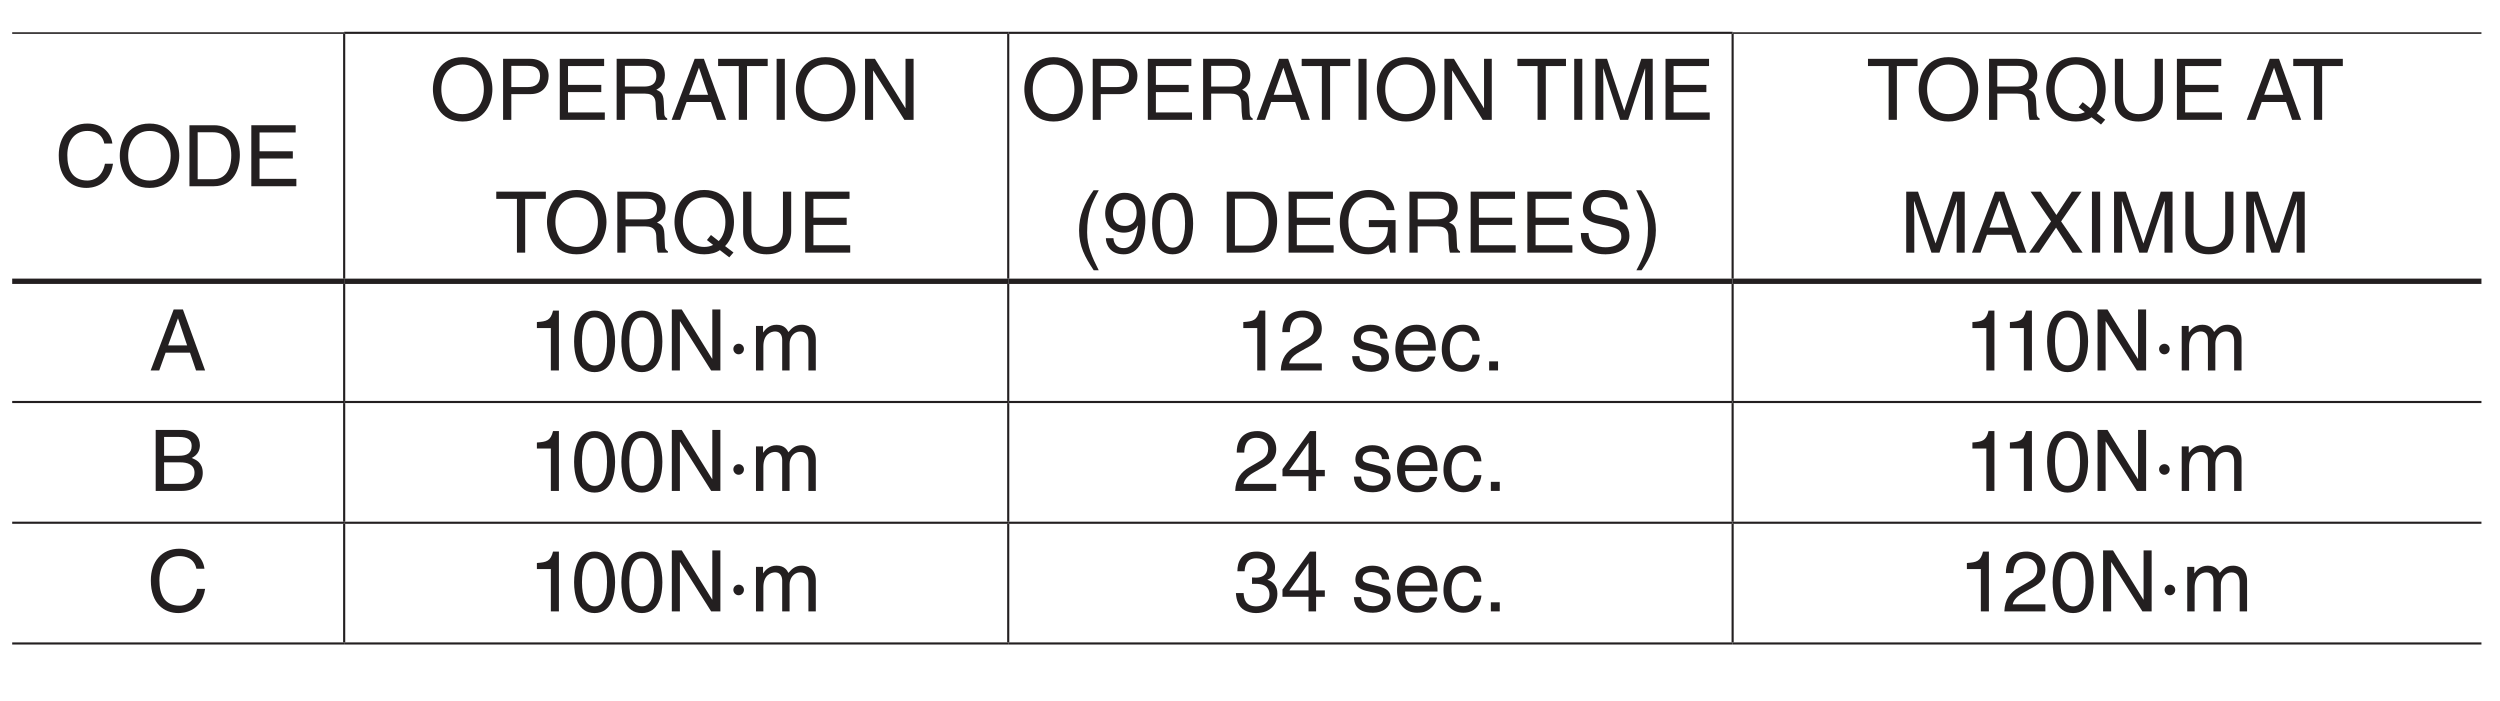 <?xml version="1.0" encoding="UTF-8"?>
<svg xmlns="http://www.w3.org/2000/svg" xmlns:xlink="http://www.w3.org/1999/xlink" width="232.44pt" height="65.2pt" viewBox="0 0 232.44 65.2" version="1.2">
<defs>
<g>
<symbol overflow="visible" id="glyph0-0">
<path style="stroke:none;" d="M 0 0 L 3.953 0 L 3.953 -5.531 L 0 -5.531 Z M 1.969 -3.125 L 0.625 -5.141 L 3.328 -5.141 Z M 2.219 -2.766 L 3.562 -4.781 L 3.562 -0.75 Z M 0.625 -0.391 L 1.969 -2.406 L 3.328 -0.391 Z M 0.391 -4.781 L 1.734 -2.766 L 0.391 -0.75 Z M 0.391 -4.781 "/>
</symbol>
<symbol overflow="visible" id="glyph0-1">
<path style="stroke:none;" d="M 5.328 -3.969 C 5.219 -4.922 4.453 -5.828 3 -5.828 C 1.344 -5.828 0.344 -4.625 0.344 -2.875 C 0.344 -0.688 1.609 0.156 2.906 0.156 C 3.328 0.156 5.062 0.062 5.391 -2.094 L 4.641 -2.094 C 4.375 -0.766 3.516 -0.531 3.016 -0.531 C 1.609 -0.531 1.141 -1.562 1.141 -2.891 C 1.141 -4.391 1.969 -5.141 3 -5.141 C 3.547 -5.141 4.375 -4.969 4.578 -3.969 Z M 5.328 -3.969 "/>
</symbol>
<symbol overflow="visible" id="glyph0-2">
<path style="stroke:none;" d="M 5.047 -2.844 C 5.047 -1.5 4.312 -0.531 3.078 -0.531 C 1.844 -0.531 1.094 -1.5 1.094 -2.844 C 1.094 -4.172 1.844 -5.141 3.078 -5.141 C 4.312 -5.141 5.047 -4.172 5.047 -2.844 Z M 5.844 -2.844 C 5.844 -4.062 5.188 -5.828 3.078 -5.828 C 0.953 -5.828 0.312 -4.062 0.312 -2.844 C 0.312 -1.609 0.953 0.156 3.078 0.156 C 5.188 0.156 5.844 -1.609 5.844 -2.844 Z M 5.844 -2.844 "/>
</symbol>
<symbol overflow="visible" id="glyph0-3">
<path style="stroke:none;" d="M 0.641 0 L 2.906 0 C 4.781 0 5.328 -1.641 5.328 -2.922 C 5.328 -4.547 4.422 -5.672 2.938 -5.672 L 0.641 -5.672 Z M 1.406 -5.016 L 2.844 -5.016 C 3.875 -5.016 4.531 -4.297 4.531 -2.875 C 4.531 -1.438 3.891 -0.656 2.891 -0.656 L 1.406 -0.656 Z M 1.406 -5.016 "/>
</symbol>
<symbol overflow="visible" id="glyph0-4">
<path style="stroke:none;" d="M 4.875 -0.688 L 1.453 -0.688 L 1.453 -2.578 L 4.547 -2.578 L 4.547 -3.25 L 1.453 -3.25 L 1.453 -5 L 4.812 -5 L 4.812 -5.672 L 0.688 -5.672 L 0.688 0 L 4.875 0 Z M 4.875 -0.688 "/>
</symbol>
<symbol overflow="visible" id="glyph0-5">
<path style="stroke:none;" d="M 1.453 -5.016 L 3 -5.016 C 3.641 -5.016 4.125 -4.797 4.125 -4.078 C 4.125 -3.312 3.656 -3.047 2.969 -3.047 L 1.453 -3.047 Z M 1.453 -2.391 L 3.234 -2.391 C 4.469 -2.391 4.922 -3.281 4.922 -4.078 C 4.922 -5 4.281 -5.672 3.234 -5.672 L 0.688 -5.672 L 0.688 0 L 1.453 0 Z M 1.453 -2.391 "/>
</symbol>
<symbol overflow="visible" id="glyph0-6">
<path style="stroke:none;" d="M 1.469 -2.438 L 3.328 -2.438 C 4.234 -2.438 4.328 -1.891 4.328 -1.422 C 4.328 -1.203 4.359 -0.344 4.469 0 L 5.406 0 L 5.406 -0.125 C 5.172 -0.266 5.125 -0.375 5.125 -0.703 L 5.078 -1.719 C 5.047 -2.516 4.719 -2.656 4.391 -2.797 C 4.766 -3 5.188 -3.312 5.188 -4.156 C 5.188 -5.359 4.25 -5.672 3.328 -5.672 L 0.703 -5.672 L 0.703 0 L 1.469 0 Z M 1.469 -5.016 L 3.375 -5.016 C 3.75 -5.016 4.391 -4.953 4.391 -4.078 C 4.391 -3.234 3.797 -3.094 3.234 -3.094 L 1.469 -3.094 Z M 1.469 -5.016 "/>
</symbol>
<symbol overflow="visible" id="glyph0-7">
<path style="stroke:none;" d="M 3.766 -1.656 L 4.328 0 L 5.172 0 L 3.109 -5.672 L 2.25 -5.672 L 0.109 0 L 0.906 0 L 1.5 -1.656 Z M 1.734 -2.328 L 2.641 -4.828 L 2.656 -4.828 L 3.5 -2.328 Z M 1.734 -2.328 "/>
</symbol>
<symbol overflow="visible" id="glyph0-8">
<path style="stroke:none;" d="M 0.109 -5 L 2.031 -5 L 2.031 0 L 2.797 0 L 2.797 -5 L 4.719 -5 L 4.719 -5.672 L 0.109 -5.672 Z M 0.109 -5 "/>
</symbol>
<symbol overflow="visible" id="glyph0-9">
<path style="stroke:none;" d="M 1.484 -5.672 L 0.719 -5.672 L 0.719 0 L 1.484 0 Z M 1.484 -5.672 "/>
</symbol>
<symbol overflow="visible" id="glyph0-10">
<path style="stroke:none;" d="M 4.359 -1.094 L 4.344 -1.094 L 1.516 -5.672 L 0.594 -5.672 L 0.594 0 L 1.344 0 L 1.344 -4.578 L 1.359 -4.578 L 4.25 0 L 5.109 0 L 5.109 -5.672 L 4.359 -5.672 Z M 4.359 -1.094 "/>
</symbol>
<symbol overflow="visible" id="glyph0-11">
<path style="stroke:none;" d=""/>
</symbol>
<symbol overflow="visible" id="glyph0-12">
<path style="stroke:none;" d="M 3.328 -1.172 L 3.906 -0.719 C 3.672 -0.594 3.391 -0.531 3.078 -0.531 C 1.844 -0.531 1.094 -1.5 1.094 -2.844 C 1.094 -4.172 1.844 -5.141 3.078 -5.141 C 4.312 -5.141 5.047 -4.172 5.047 -2.844 C 5.047 -2.109 4.828 -1.484 4.422 -1.078 L 3.703 -1.641 Z M 5.797 -0.016 L 5.016 -0.609 C 5.625 -1.219 5.844 -2.125 5.844 -2.844 C 5.844 -4.062 5.188 -5.828 3.078 -5.828 C 0.953 -5.828 0.312 -4.062 0.312 -2.844 C 0.312 -1.609 0.953 0.156 3.078 0.156 C 3.672 0.156 4.172 0.016 4.531 -0.234 L 5.406 0.438 Z M 5.797 -0.016 "/>
</symbol>
<symbol overflow="visible" id="glyph0-13">
<path style="stroke:none;" d="M 4.328 -5.672 L 4.328 -2.094 C 4.328 -0.859 3.531 -0.531 2.828 -0.531 C 2.141 -0.531 1.391 -0.875 1.391 -2.109 L 1.391 -5.672 L 0.625 -5.672 L 0.625 -1.891 C 0.625 -0.828 1.281 0.156 2.812 0.156 C 4.359 0.156 5.094 -0.828 5.094 -2 L 5.094 -5.672 Z M 4.328 -5.672 "/>
</symbol>
<symbol overflow="visible" id="glyph0-14">
<path style="stroke:none;" d="M 1.875 -5.797 C 1.016 -4.578 0.531 -3.453 0.531 -2.062 C 0.531 -0.578 1.078 0.406 1.891 1.641 L 2.359 1.641 C 1.734 0.391 1.281 -0.562 1.281 -1.875 C 1.281 -3.766 1.688 -4.531 2.359 -5.797 Z M 1.875 -5.797 "/>
</symbol>
<symbol overflow="visible" id="glyph0-15">
<path style="stroke:none;" d="M 2.078 -1.859 C 2.594 -1.859 3.141 -2.094 3.359 -2.516 L 3.375 -2.5 C 3.188 -1.062 2.797 -0.422 2.031 -0.422 C 1.469 -0.422 1.125 -0.781 1.094 -1.344 L 0.391 -1.344 C 0.391 -0.797 0.75 0.156 2.047 0.156 C 3.969 0.156 4.062 -2.391 4.062 -2.984 C 4.062 -3.875 3.891 -5.562 2.125 -5.562 C 0.953 -5.562 0.328 -4.672 0.328 -3.656 C 0.328 -2.547 1.047 -1.859 2.078 -1.859 Z M 2.188 -2.484 C 1.719 -2.484 1.047 -2.609 1.047 -3.688 C 1.047 -4.422 1.484 -4.938 2.125 -4.938 C 2.922 -4.938 3.25 -4.375 3.25 -3.75 C 3.25 -2.656 2.547 -2.484 2.188 -2.484 Z M 2.188 -2.484 "/>
</symbol>
<symbol overflow="visible" id="glyph0-16">
<path style="stroke:none;" d="M 3.359 -2.703 C 3.359 -1.312 3 -0.469 2.203 -0.469 C 1.406 -0.469 1.031 -1.312 1.031 -2.703 C 1.031 -4.094 1.406 -4.938 2.203 -4.938 C 3 -4.938 3.359 -4.094 3.359 -2.703 Z M 4.109 -2.703 C 4.109 -3.859 3.797 -5.562 2.203 -5.562 C 0.594 -5.562 0.297 -3.859 0.297 -2.703 C 0.297 -1.547 0.594 0.156 2.203 0.156 C 3.797 0.156 4.109 -1.547 4.109 -2.703 Z M 4.109 -2.703 "/>
</symbol>
<symbol overflow="visible" id="glyph0-17">
<path style="stroke:none;" d="M 3.078 -2.375 L 4.844 -2.375 C 4.844 -1.766 4.719 -1.266 4.219 -0.875 C 3.797 -0.531 3.344 -0.5 3.062 -0.5 C 1.547 -0.5 1.172 -1.688 1.172 -2.844 C 1.172 -4.328 2.016 -5.141 3.031 -5.141 C 3.656 -5.141 4.484 -4.938 4.734 -3.953 L 5.469 -3.953 C 5.312 -5.219 4.125 -5.828 3.062 -5.828 C 1.219 -5.828 0.375 -4.266 0.375 -2.891 C 0.375 -2.281 0.406 -1.312 1.266 -0.484 C 1.562 -0.203 2.047 0.156 3.016 0.156 C 3.781 0.156 4.5 -0.203 4.891 -0.734 L 5.062 0 L 5.562 0 L 5.562 -3.031 L 3.078 -3.031 Z M 3.078 -2.375 "/>
</symbol>
<symbol overflow="visible" id="glyph0-18">
<path style="stroke:none;" d="M 4.75 -4.016 C 4.719 -4.641 4.516 -5.828 2.531 -5.828 C 1.156 -5.828 0.578 -4.953 0.578 -4.078 C 0.578 -3.078 1.422 -2.828 1.781 -2.734 L 2.953 -2.469 C 3.875 -2.25 4.156 -2.062 4.156 -1.469 C 4.156 -0.641 3.219 -0.5 2.672 -0.5 C 1.938 -0.5 1.109 -0.812 1.109 -1.828 L 0.391 -1.828 C 0.391 -1.297 0.484 -0.828 0.969 -0.391 C 1.219 -0.172 1.625 0.156 2.688 0.156 C 3.656 0.156 4.906 -0.219 4.906 -1.562 C 4.906 -2.469 4.344 -2.906 3.609 -3.078 L 2 -3.453 C 1.656 -3.531 1.328 -3.688 1.328 -4.172 C 1.328 -5.031 2.141 -5.172 2.609 -5.172 C 3.25 -5.172 3.984 -4.891 4.031 -4.016 Z M 4.75 -4.016 "/>
</symbol>
<symbol overflow="visible" id="glyph0-19">
<path style="stroke:none;" d="M 0.766 1.641 C 1.609 0.422 2.094 -0.703 2.094 -2.094 C 2.094 -3.578 1.562 -4.562 0.734 -5.797 L 0.266 -5.797 C 0.906 -4.547 1.359 -3.594 1.359 -2.281 C 1.359 -0.391 0.953 0.375 0.281 1.641 Z M 0.766 1.641 "/>
</symbol>
<symbol overflow="visible" id="glyph0-20">
<path style="stroke:none;" d="M 6.016 0 L 6.016 -5.672 L 4.922 -5.672 L 3.312 -0.875 L 3.297 -0.875 L 1.672 -5.672 L 0.578 -5.672 L 0.578 0 L 1.328 0 L 1.328 -3.359 C 1.328 -3.516 1.297 -4.234 1.297 -4.766 L 1.328 -4.766 L 2.922 0 L 3.672 0 L 5.266 -4.766 L 5.297 -4.766 C 5.297 -4.234 5.266 -3.516 5.266 -3.359 L 5.266 0 Z M 6.016 0 "/>
</symbol>
<symbol overflow="visible" id="glyph0-21">
<path style="stroke:none;" d="M 3.125 -2.906 L 5.031 -5.672 L 4.125 -5.672 L 2.688 -3.5 L 1.234 -5.672 L 0.281 -5.672 L 2.188 -2.906 L 0.156 0 L 1.078 0 L 2.656 -2.328 L 4.172 0 L 5.125 0 Z M 3.125 -2.906 "/>
</symbol>
<symbol overflow="visible" id="glyph0-22">
<path style="stroke:none;" d="M 2.844 -5.562 L 2.297 -5.562 C 2.078 -4.656 1.703 -4.562 0.797 -4.5 L 0.797 -3.938 L 2.094 -3.938 L 2.094 0 L 2.844 0 Z M 2.844 -5.562 "/>
</symbol>
<symbol overflow="visible" id="glyph0-23">
<path style="stroke:none;" d="M 1.109 -2.484 C 0.844 -2.484 0.609 -2.281 0.609 -2 C 0.609 -1.734 0.828 -1.5 1.094 -1.5 C 1.391 -1.5 1.594 -1.734 1.594 -2 C 1.594 -2.281 1.359 -2.484 1.109 -2.484 Z M 1.109 -2.484 "/>
</symbol>
<symbol overflow="visible" id="glyph0-24">
<path style="stroke:none;" d="M 0.516 0 L 1.203 0 L 1.203 -2.25 C 1.203 -3.375 1.906 -3.625 2.297 -3.625 C 2.812 -3.625 2.953 -3.203 2.953 -2.859 L 2.953 0 L 3.641 0 L 3.641 -2.516 C 3.641 -3.078 4.031 -3.625 4.625 -3.625 C 5.203 -3.625 5.391 -3.234 5.391 -2.672 L 5.391 0 L 6.078 0 L 6.078 -2.859 C 6.078 -4.031 5.234 -4.25 4.797 -4.25 C 4.156 -4.25 3.875 -3.969 3.531 -3.578 C 3.422 -3.797 3.172 -4.25 2.438 -4.25 C 1.688 -4.25 1.344 -3.766 1.188 -3.547 L 1.172 -3.547 L 1.172 -4.141 L 0.516 -4.141 Z M 0.516 0 "/>
</symbol>
<symbol overflow="visible" id="glyph0-25">
<path style="stroke:none;" d="M 1.047 -3.562 C 1.062 -3.953 1.109 -4.938 2.172 -4.938 C 2.984 -4.938 3.266 -4.375 3.266 -3.922 C 3.266 -3.203 2.844 -2.969 2.25 -2.625 L 1.516 -2.203 C 0.766 -1.766 0.25 -1.156 0.203 0 L 4.016 0 L 4.016 -0.656 L 0.984 -0.656 C 1.016 -0.875 1.188 -1.297 1.938 -1.719 L 2.516 -2.047 C 3.359 -2.484 4.016 -2.906 4.016 -3.891 C 4.016 -4.938 3.234 -5.562 2.266 -5.562 C 1.672 -5.562 0.344 -5.375 0.344 -3.562 Z M 1.047 -3.562 "/>
</symbol>
<symbol overflow="visible" id="glyph0-26">
<path style="stroke:none;" d="M 3.531 -2.953 C 3.531 -3.156 3.438 -4.25 1.953 -4.25 C 1.141 -4.25 0.391 -3.844 0.391 -2.938 C 0.391 -2.359 0.766 -2.078 1.344 -1.922 L 2.156 -1.734 C 2.75 -1.578 2.969 -1.469 2.969 -1.141 C 2.969 -0.688 2.516 -0.484 2.031 -0.484 C 1.047 -0.484 0.953 -1 0.922 -1.328 L 0.25 -1.328 C 0.281 -0.828 0.391 0.125 2.031 0.125 C 2.969 0.125 3.672 -0.391 3.672 -1.25 C 3.672 -1.812 3.375 -2.125 2.5 -2.344 L 1.812 -2.516 C 1.266 -2.656 1.062 -2.734 1.062 -3.062 C 1.062 -3.578 1.672 -3.656 1.875 -3.656 C 2.766 -3.656 2.859 -3.219 2.859 -2.953 Z M 3.531 -2.953 "/>
</symbol>
<symbol overflow="visible" id="glyph0-27">
<path style="stroke:none;" d="M 3.328 -1.297 C 3.312 -0.984 2.922 -0.484 2.266 -0.484 C 1.469 -0.484 1.062 -0.984 1.062 -1.844 L 4.078 -1.844 C 4.078 -3.312 3.5 -4.25 2.297 -4.25 C 0.938 -4.25 0.312 -3.234 0.312 -1.953 C 0.312 -0.766 1 0.125 2.172 0.125 C 2.828 0.125 3.094 -0.047 3.281 -0.172 C 3.812 -0.516 4 -1.094 4.031 -1.297 Z M 1.062 -2.391 C 1.062 -3.031 1.562 -3.625 2.203 -3.625 C 3.047 -3.625 3.328 -3.031 3.359 -2.391 Z M 1.062 -2.391 "/>
</symbol>
<symbol overflow="visible" id="glyph0-28">
<path style="stroke:none;" d="M 3.766 -2.75 C 3.719 -3.469 3.312 -4.25 2.219 -4.25 C 0.859 -4.25 0.234 -3.234 0.234 -1.953 C 0.234 -0.766 0.922 0.125 2.094 0.125 C 3.297 0.125 3.703 -0.812 3.766 -1.469 L 3.094 -1.469 C 2.984 -0.828 2.578 -0.484 2.109 -0.484 C 1.156 -0.484 0.984 -1.359 0.984 -2.078 C 0.984 -2.812 1.25 -3.625 2.125 -3.625 C 2.703 -3.625 3.016 -3.297 3.094 -2.75 Z M 3.766 -2.75 "/>
</symbol>
<symbol overflow="visible" id="glyph0-29">
<path style="stroke:none;" d="M 1.516 -0.844 L 0.688 -0.844 L 0.688 0 L 1.516 0 Z M 1.516 -0.844 "/>
</symbol>
<symbol overflow="visible" id="glyph0-30">
<path style="stroke:none;" d="M 1.359 -5.016 L 2.75 -5.016 C 3.594 -5.016 3.922 -4.719 3.922 -4.188 C 3.922 -3.5 3.469 -3.266 2.734 -3.266 L 1.359 -3.266 Z M 0.578 0 L 3.031 0 C 4.281 0 4.953 -0.766 4.953 -1.672 C 4.953 -2.656 4.297 -2.906 3.922 -3.062 C 4.547 -3.359 4.688 -3.875 4.688 -4.25 C 4.688 -5.016 4.141 -5.672 3.078 -5.672 L 0.578 -5.672 Z M 1.359 -2.656 L 2.859 -2.656 C 3.484 -2.656 4.188 -2.484 4.188 -1.688 C 4.188 -1.062 3.781 -0.656 2.984 -0.656 L 1.359 -0.656 Z M 1.359 -2.656 "/>
</symbol>
<symbol overflow="visible" id="glyph0-31">
<path style="stroke:none;" d="M 4.141 -1.359 L 4.141 -1.953 L 3.328 -1.953 L 3.328 -5.562 L 2.75 -5.562 L 0.203 -2.031 L 0.203 -1.359 L 2.625 -1.359 L 2.625 0 L 3.328 0 L 3.328 -1.359 Z M 2.609 -4.469 L 2.625 -4.469 L 2.625 -1.953 L 0.844 -1.953 Z M 2.609 -4.469 "/>
</symbol>
<symbol overflow="visible" id="glyph0-32">
<path style="stroke:none;" d="M 1.766 -2.562 C 1.875 -2.562 1.984 -2.562 2.094 -2.562 C 2.562 -2.562 3.391 -2.484 3.391 -1.547 C 3.391 -0.906 2.891 -0.469 2.172 -0.469 C 1.141 -0.469 1.016 -1.172 0.984 -1.703 L 0.266 -1.703 C 0.312 -1.062 0.484 -0.422 1.094 -0.094 C 1.375 0.047 1.719 0.156 2.125 0.156 C 3.547 0.156 4.125 -0.734 4.125 -1.641 C 4.125 -2.375 3.734 -2.766 3.203 -2.938 L 3.203 -2.953 C 3.5 -3.047 3.906 -3.391 3.906 -4.094 C 3.906 -4.938 3.266 -5.562 2.203 -5.562 C 0.734 -5.562 0.406 -4.547 0.406 -3.734 L 1.078 -3.734 C 1.109 -4.125 1.172 -4.938 2.172 -4.938 C 3 -4.938 3.188 -4.391 3.188 -4.062 C 3.188 -3.359 2.672 -3.141 2.141 -3.141 C 2.016 -3.141 1.891 -3.156 1.766 -3.156 Z M 1.766 -2.562 "/>
</symbol>
<symbol overflow="visible" id="glyph1-0">
<path style="stroke:none;" d="M 0 0 L 3.875 0 L 3.875 -5.531 L 0 -5.531 Z M 1.938 -3.125 L 0.625 -5.141 L 3.25 -5.141 Z M 2.172 -2.766 L 3.484 -4.781 L 3.484 -0.75 Z M 0.625 -0.391 L 1.938 -2.406 L 3.25 -0.391 Z M 0.391 -4.781 L 1.703 -2.766 L 0.391 -0.75 Z M 0.391 -4.781 "/>
</symbol>
<symbol overflow="visible" id="glyph1-1">
<path style="stroke:none;" d="M 4.953 -2.844 C 4.953 -1.5 4.219 -0.531 3.016 -0.531 C 1.812 -0.531 1.078 -1.5 1.078 -2.844 C 1.078 -4.172 1.812 -5.141 3.016 -5.141 C 4.219 -5.141 4.953 -4.172 4.953 -2.844 Z M 5.734 -2.844 C 5.734 -4.062 5.094 -5.828 3.016 -5.828 C 0.938 -5.828 0.297 -4.062 0.297 -2.844 C 0.297 -1.609 0.938 0.156 3.016 0.156 C 5.094 0.156 5.734 -1.609 5.734 -2.844 Z M 5.734 -2.844 "/>
</symbol>
<symbol overflow="visible" id="glyph1-2">
<path style="stroke:none;" d="M 1.422 -5.016 L 2.938 -5.016 C 3.562 -5.016 4.047 -4.797 4.047 -4.078 C 4.047 -3.312 3.594 -3.047 2.906 -3.047 L 1.422 -3.047 Z M 1.422 -2.391 L 3.172 -2.391 C 4.375 -2.391 4.828 -3.281 4.828 -4.078 C 4.828 -5 4.203 -5.672 3.172 -5.672 L 0.672 -5.672 L 0.672 0 L 1.422 0 Z M 1.422 -2.391 "/>
</symbol>
<symbol overflow="visible" id="glyph1-3">
<path style="stroke:none;" d="M 4.781 -0.688 L 1.422 -0.688 L 1.422 -2.578 L 4.469 -2.578 L 4.469 -3.25 L 1.422 -3.25 L 1.422 -5 L 4.719 -5 L 4.719 -5.672 L 0.672 -5.672 L 0.672 0 L 4.781 0 Z M 4.781 -0.688 "/>
</symbol>
<symbol overflow="visible" id="glyph1-4">
<path style="stroke:none;" d="M 1.438 -2.438 L 3.25 -2.438 C 4.156 -2.438 4.25 -1.891 4.25 -1.422 C 4.25 -1.203 4.266 -0.344 4.375 0 L 5.297 0 L 5.297 -0.125 C 5.062 -0.266 5.031 -0.375 5.016 -0.703 L 4.969 -1.719 C 4.938 -2.516 4.625 -2.656 4.312 -2.797 C 4.672 -3 5.078 -3.312 5.078 -4.156 C 5.078 -5.359 4.172 -5.672 3.25 -5.672 L 0.688 -5.672 L 0.688 0 L 1.438 0 Z M 1.438 -5.016 L 3.312 -5.016 C 3.688 -5.016 4.312 -4.953 4.312 -4.078 C 4.312 -3.234 3.734 -3.094 3.172 -3.094 L 1.438 -3.094 Z M 1.438 -5.016 "/>
</symbol>
<symbol overflow="visible" id="glyph1-5">
<path style="stroke:none;" d="M 3.703 -1.656 L 4.25 0 L 5.062 0 L 3.047 -5.672 L 2.203 -5.672 L 0.109 0 L 0.891 0 L 1.469 -1.656 Z M 1.703 -2.328 L 2.594 -4.828 L 2.609 -4.828 L 3.422 -2.328 Z M 1.703 -2.328 "/>
</symbol>
<symbol overflow="visible" id="glyph1-6">
<path style="stroke:none;" d="M 0.109 -5 L 1.984 -5 L 1.984 0 L 2.75 0 L 2.75 -5 L 4.625 -5 L 4.625 -5.672 L 0.109 -5.672 Z M 0.109 -5 "/>
</symbol>
<symbol overflow="visible" id="glyph1-7">
<path style="stroke:none;" d="M 1.453 -5.672 L 0.703 -5.672 L 0.703 0 L 1.453 0 Z M 1.453 -5.672 "/>
</symbol>
<symbol overflow="visible" id="glyph1-8">
<path style="stroke:none;" d="M 4.281 -1.094 L 4.266 -1.094 L 1.484 -5.672 L 0.594 -5.672 L 0.594 0 L 1.312 0 L 1.312 -4.578 L 1.328 -4.578 L 4.156 0 L 5 0 L 5 -5.672 L 4.281 -5.672 Z M 4.281 -1.094 "/>
</symbol>
<symbol overflow="visible" id="glyph1-9">
<path style="stroke:none;" d=""/>
</symbol>
<symbol overflow="visible" id="glyph1-10">
<path style="stroke:none;" d="M 5.891 0 L 5.891 -5.672 L 4.828 -5.672 L 3.25 -0.875 L 3.234 -0.875 L 1.641 -5.672 L 0.562 -5.672 L 0.562 0 L 1.297 0 L 1.297 -3.359 C 1.297 -3.516 1.281 -4.234 1.281 -4.766 L 1.297 -4.766 L 2.859 0 L 3.609 0 L 5.172 -4.766 L 5.188 -4.766 C 5.188 -4.234 5.172 -3.516 5.172 -3.359 L 5.172 0 Z M 5.891 0 "/>
</symbol>
</g>
<clipPath id="clip1">
  <path d="M 1.133 3 L 33 3 L 33 4 L 1.133 4 Z M 1.133 3 "/>
</clipPath>
<clipPath id="clip2">
  <path d="M 160 3 L 230.715 3 L 230.715 4 L 160 4 Z M 160 3 "/>
</clipPath>
<clipPath id="clip3">
  <path d="M 1.133 37 L 33 37 L 33 38 L 1.133 38 Z M 1.133 37 "/>
</clipPath>
<clipPath id="clip4">
  <path d="M 1.133 48 L 33 48 L 33 49 L 1.133 49 Z M 1.133 48 "/>
</clipPath>
<clipPath id="clip5">
  <path d="M 1.133 59 L 33 59 L 33 60 L 1.133 60 Z M 1.133 59 "/>
</clipPath>
<clipPath id="clip6">
  <path d="M 160 37 L 230.715 37 L 230.715 38 L 160 38 Z M 160 37 "/>
</clipPath>
<clipPath id="clip7">
  <path d="M 160 48 L 230.715 48 L 230.715 49 L 160 49 Z M 160 48 "/>
</clipPath>
<clipPath id="clip8">
  <path d="M 160 59 L 230.715 59 L 230.715 60 L 160 60 Z M 160 59 "/>
</clipPath>
<clipPath id="clip9">
  <path d="M 1.133 25 L 33 25 L 33 27 L 1.133 27 Z M 1.133 25 "/>
</clipPath>
<clipPath id="clip10">
  <path d="M 160 25 L 230.715 25 L 230.715 27 L 160 27 Z M 160 25 "/>
</clipPath>
</defs>
<g id="surface1">
<g clip-path="url(#clip1)" clip-rule="nonzero">
<path style="fill:none;stroke-width:2;stroke-linecap:butt;stroke-linejoin:miter;stroke:rgb(13.73%,12.16%,12.549%);stroke-opacity:1;stroke-miterlimit:10;" d="M 0.007 619.773 L 311.794 619.773 " transform="matrix(0.099,0,0,-0.099,1.132,64.41)"/>
</g>
<path style="fill:none;stroke-width:2;stroke-linecap:butt;stroke-linejoin:miter;stroke:rgb(13.73%,12.16%,12.549%);stroke-opacity:1;stroke-miterlimit:10;" d="M 311.794 619.773 L 935.447 619.773 " transform="matrix(0.099,0,0,-0.099,1.132,64.41)"/>
<path style="fill:none;stroke-width:2;stroke-linecap:butt;stroke-linejoin:miter;stroke:rgb(13.73%,12.16%,12.549%);stroke-opacity:1;stroke-miterlimit:10;" d="M 311.794 388.928 L 311.794 618.785 " transform="matrix(0.099,0,0,-0.099,1.132,64.41)"/>
<path style="fill:none;stroke-width:2;stroke-linecap:butt;stroke-linejoin:miter;stroke:rgb(13.73%,12.16%,12.549%);stroke-opacity:1;stroke-miterlimit:10;" d="M 935.447 619.773 L 1615.764 619.773 " transform="matrix(0.099,0,0,-0.099,1.132,64.41)"/>
<path style="fill:none;stroke-width:2;stroke-linecap:butt;stroke-linejoin:miter;stroke:rgb(13.73%,12.16%,12.549%);stroke-opacity:1;stroke-miterlimit:10;" d="M 935.447 388.928 L 935.447 618.785 " transform="matrix(0.099,0,0,-0.099,1.132,64.41)"/>
<g clip-path="url(#clip2)" clip-rule="nonzero">
<path style="fill:none;stroke-width:2;stroke-linecap:butt;stroke-linejoin:miter;stroke:rgb(13.73%,12.16%,12.549%);stroke-opacity:1;stroke-miterlimit:10;" d="M 1615.764 619.773 L 2324.392 619.773 " transform="matrix(0.099,0,0,-0.099,1.132,64.41)"/>
</g>
<path style="fill:none;stroke-width:2;stroke-linecap:butt;stroke-linejoin:miter;stroke:rgb(13.73%,12.16%,12.549%);stroke-opacity:1;stroke-miterlimit:10;" d="M 1615.764 388.928 L 1615.764 618.785 " transform="matrix(0.099,0,0,-0.099,1.132,64.41)"/>
<path style="fill:none;stroke-width:2;stroke-linecap:butt;stroke-linejoin:miter;stroke:rgb(13.73%,12.16%,12.549%);stroke-opacity:1;stroke-miterlimit:10;" d="M 311.794 274.06 L 311.794 383.946 " transform="matrix(0.099,0,0,-0.099,1.132,64.41)"/>
<path style="fill:none;stroke-width:2;stroke-linecap:butt;stroke-linejoin:miter;stroke:rgb(13.73%,12.16%,12.549%);stroke-opacity:1;stroke-miterlimit:10;" d="M 935.447 274.06 L 935.447 383.946 " transform="matrix(0.099,0,0,-0.099,1.132,64.41)"/>
<path style="fill:none;stroke-width:2;stroke-linecap:butt;stroke-linejoin:miter;stroke:rgb(13.73%,12.16%,12.549%);stroke-opacity:1;stroke-miterlimit:10;" d="M 1615.764 274.06 L 1615.764 383.946 " transform="matrix(0.099,0,0,-0.099,1.132,64.41)"/>
<g clip-path="url(#clip3)" clip-rule="nonzero">
<path style="fill:none;stroke-width:2;stroke-linecap:butt;stroke-linejoin:miter;stroke:rgb(13.73%,12.16%,12.549%);stroke-opacity:1;stroke-miterlimit:10;" d="M 0.007 273.071 L 311.794 273.071 " transform="matrix(0.099,0,0,-0.099,1.132,64.41)"/>
</g>
<g clip-path="url(#clip4)" clip-rule="nonzero">
<path style="fill:none;stroke-width:2;stroke-linecap:butt;stroke-linejoin:miter;stroke:rgb(13.73%,12.16%,12.549%);stroke-opacity:1;stroke-miterlimit:10;" d="M 0.007 159.665 L 311.794 159.665 " transform="matrix(0.099,0,0,-0.099,1.132,64.41)"/>
</g>
<g clip-path="url(#clip5)" clip-rule="nonzero">
<path style="fill:none;stroke-width:2;stroke-linecap:butt;stroke-linejoin:miter;stroke:rgb(13.73%,12.16%,12.549%);stroke-opacity:1;stroke-miterlimit:10;" d="M 0.007 46.299 L 311.794 46.299 " transform="matrix(0.099,0,0,-0.099,1.132,64.41)"/>
</g>
<path style="fill:none;stroke-width:2;stroke-linecap:butt;stroke-linejoin:miter;stroke:rgb(13.73%,12.16%,12.549%);stroke-opacity:1;stroke-miterlimit:10;" d="M 311.794 273.071 L 935.447 273.071 " transform="matrix(0.099,0,0,-0.099,1.132,64.41)"/>
<path style="fill:none;stroke-width:2;stroke-linecap:butt;stroke-linejoin:miter;stroke:rgb(13.73%,12.16%,12.549%);stroke-opacity:1;stroke-miterlimit:10;" d="M 311.794 160.654 L 311.794 272.043 " transform="matrix(0.099,0,0,-0.099,1.132,64.41)"/>
<path style="fill:none;stroke-width:2;stroke-linecap:butt;stroke-linejoin:miter;stroke:rgb(13.73%,12.16%,12.549%);stroke-opacity:1;stroke-miterlimit:10;" d="M 935.447 273.071 L 1615.764 273.071 " transform="matrix(0.099,0,0,-0.099,1.132,64.41)"/>
<path style="fill:none;stroke-width:2;stroke-linecap:butt;stroke-linejoin:miter;stroke:rgb(13.73%,12.16%,12.549%);stroke-opacity:1;stroke-miterlimit:10;" d="M 935.447 160.654 L 935.447 272.043 " transform="matrix(0.099,0,0,-0.099,1.132,64.41)"/>
<g clip-path="url(#clip6)" clip-rule="nonzero">
<path style="fill:none;stroke-width:2;stroke-linecap:butt;stroke-linejoin:miter;stroke:rgb(13.73%,12.16%,12.549%);stroke-opacity:1;stroke-miterlimit:10;" d="M 1615.764 273.071 L 2324.392 273.071 " transform="matrix(0.099,0,0,-0.099,1.132,64.41)"/>
</g>
<path style="fill:none;stroke-width:2;stroke-linecap:butt;stroke-linejoin:miter;stroke:rgb(13.73%,12.16%,12.549%);stroke-opacity:1;stroke-miterlimit:10;" d="M 1615.764 160.654 L 1615.764 272.043 " transform="matrix(0.099,0,0,-0.099,1.132,64.41)"/>
<path style="fill:none;stroke-width:2;stroke-linecap:butt;stroke-linejoin:miter;stroke:rgb(13.73%,12.16%,12.549%);stroke-opacity:1;stroke-miterlimit:10;" d="M 311.794 159.665 L 935.447 159.665 " transform="matrix(0.099,0,0,-0.099,1.132,64.41)"/>
<path style="fill:none;stroke-width:2;stroke-linecap:butt;stroke-linejoin:miter;stroke:rgb(13.73%,12.16%,12.549%);stroke-opacity:1;stroke-miterlimit:10;" d="M 311.794 47.287 L 311.794 158.677 " transform="matrix(0.099,0,0,-0.099,1.132,64.41)"/>
<path style="fill:none;stroke-width:2;stroke-linecap:butt;stroke-linejoin:miter;stroke:rgb(13.73%,12.16%,12.549%);stroke-opacity:1;stroke-miterlimit:10;" d="M 935.447 159.665 L 1615.764 159.665 " transform="matrix(0.099,0,0,-0.099,1.132,64.41)"/>
<path style="fill:none;stroke-width:2;stroke-linecap:butt;stroke-linejoin:miter;stroke:rgb(13.73%,12.16%,12.549%);stroke-opacity:1;stroke-miterlimit:10;" d="M 935.447 47.287 L 935.447 158.677 " transform="matrix(0.099,0,0,-0.099,1.132,64.41)"/>
<g clip-path="url(#clip7)" clip-rule="nonzero">
<path style="fill:none;stroke-width:2;stroke-linecap:butt;stroke-linejoin:miter;stroke:rgb(13.73%,12.16%,12.549%);stroke-opacity:1;stroke-miterlimit:10;" d="M 1615.764 159.665 L 2324.392 159.665 " transform="matrix(0.099,0,0,-0.099,1.132,64.41)"/>
</g>
<path style="fill:none;stroke-width:2;stroke-linecap:butt;stroke-linejoin:miter;stroke:rgb(13.73%,12.16%,12.549%);stroke-opacity:1;stroke-miterlimit:10;" d="M 1615.764 47.287 L 1615.764 158.677 " transform="matrix(0.099,0,0,-0.099,1.132,64.41)"/>
<path style="fill:none;stroke-width:2;stroke-linecap:butt;stroke-linejoin:miter;stroke:rgb(13.73%,12.16%,12.549%);stroke-opacity:1;stroke-miterlimit:10;" d="M 311.794 46.299 L 935.447 46.299 " transform="matrix(0.099,0,0,-0.099,1.132,64.41)"/>
<path style="fill:none;stroke-width:2;stroke-linecap:butt;stroke-linejoin:miter;stroke:rgb(13.73%,12.16%,12.549%);stroke-opacity:1;stroke-miterlimit:10;" d="M 935.447 46.299 L 1615.764 46.299 " transform="matrix(0.099,0,0,-0.099,1.132,64.41)"/>
<g clip-path="url(#clip8)" clip-rule="nonzero">
<path style="fill:none;stroke-width:2;stroke-linecap:butt;stroke-linejoin:miter;stroke:rgb(13.73%,12.16%,12.549%);stroke-opacity:1;stroke-miterlimit:10;" d="M 1615.764 46.299 L 2324.392 46.299 " transform="matrix(0.099,0,0,-0.099,1.132,64.41)"/>
</g>
<g clip-path="url(#clip9)" clip-rule="nonzero">
<path style="fill:none;stroke-width:5;stroke-linecap:butt;stroke-linejoin:miter;stroke:rgb(13.73%,12.16%,12.549%);stroke-opacity:1;stroke-miterlimit:10;" d="M 0.007 386.437 L 311.794 386.437 " transform="matrix(0.099,0,0,-0.099,1.132,64.41)"/>
</g>
<path style="fill:none;stroke-width:5;stroke-linecap:butt;stroke-linejoin:miter;stroke:rgb(13.73%,12.16%,12.549%);stroke-opacity:1;stroke-miterlimit:10;" d="M 311.794 386.437 L 935.447 386.437 " transform="matrix(0.099,0,0,-0.099,1.132,64.41)"/>
<path style="fill:none;stroke-width:5;stroke-linecap:butt;stroke-linejoin:miter;stroke:rgb(13.73%,12.16%,12.549%);stroke-opacity:1;stroke-miterlimit:10;" d="M 935.447 386.437 L 1615.764 386.437 " transform="matrix(0.099,0,0,-0.099,1.132,64.41)"/>
<g clip-path="url(#clip10)" clip-rule="nonzero">
<path style="fill:none;stroke-width:5;stroke-linecap:butt;stroke-linejoin:miter;stroke:rgb(13.73%,12.16%,12.549%);stroke-opacity:1;stroke-miterlimit:10;" d="M 1615.764 386.437 L 2324.392 386.437 " transform="matrix(0.099,0,0,-0.099,1.132,64.41)"/>
</g>
<g style="fill:rgb(13.73%,12.16%,12.549%);fill-opacity:1;">
  <use xlink:href="#glyph0-1" x="5.118" y="17.316"/>
  <use xlink:href="#glyph0-2" x="10.824" y="17.316"/>
  <use xlink:href="#glyph0-3" x="16.973" y="17.316"/>
  <use xlink:href="#glyph0-4" x="22.679" y="17.316"/>
</g>
<g style="fill:rgb(13.73%,12.16%,12.549%);fill-opacity:1;">
  <use xlink:href="#glyph0-2" x="39.938" y="11.142"/>
  <use xlink:href="#glyph0-5" x="46.087" y="11.142"/>
  <use xlink:href="#glyph0-4" x="51.358" y="11.142"/>
  <use xlink:href="#glyph0-6" x="56.63" y="11.142"/>
  <use xlink:href="#glyph0-7" x="62.336" y="11.142"/>
</g>
<g style="fill:rgb(13.73%,12.16%,12.549%);fill-opacity:1;">
  <use xlink:href="#glyph0-8" x="66.658" y="11.142"/>
  <use xlink:href="#glyph0-9" x="71.487" y="11.142"/>
  <use xlink:href="#glyph0-2" x="73.684" y="11.142"/>
  <use xlink:href="#glyph0-10" x="79.833" y="11.142"/>
  <use xlink:href="#glyph0-11" x="85.539" y="11.142"/>
</g>
<g style="fill:rgb(13.73%,12.16%,12.549%);fill-opacity:1;">
  <use xlink:href="#glyph0-8" x="46.032" y="23.49"/>
</g>
<g style="fill:rgb(13.73%,12.16%,12.549%);fill-opacity:1;">
  <use xlink:href="#glyph0-2" x="50.544" y="23.49"/>
  <use xlink:href="#glyph0-6" x="56.693" y="23.49"/>
  <use xlink:href="#glyph0-12" x="62.399" y="23.49"/>
</g>
<g style="fill:rgb(13.73%,12.16%,12.549%);fill-opacity:1;">
  <use xlink:href="#glyph0-13" x="68.468" y="23.49"/>
  <use xlink:href="#glyph0-4" x="74.174" y="23.49"/>
</g>
<g style="fill:rgb(13.73%,12.16%,12.549%);fill-opacity:1;">
  <use xlink:href="#glyph1-1" x="94.942" y="11.142"/>
</g>
<g style="fill:rgb(13.73%,12.16%,12.549%);fill-opacity:1;">
  <use xlink:href="#glyph1-2" x="100.925" y="11.142"/>
</g>
<g style="fill:rgb(13.73%,12.16%,12.549%);fill-opacity:1;">
  <use xlink:href="#glyph1-3" x="106.048" y="11.142"/>
</g>
<g style="fill:rgb(13.73%,12.16%,12.549%);fill-opacity:1;">
  <use xlink:href="#glyph1-4" x="111.172" y="11.142"/>
</g>
<g style="fill:rgb(13.73%,12.16%,12.549%);fill-opacity:1;">
  <use xlink:href="#glyph1-5" x="116.721" y="11.142"/>
</g>
<g style="fill:rgb(13.73%,12.16%,12.549%);fill-opacity:1;">
  <use xlink:href="#glyph1-6" x="120.916" y="11.142"/>
</g>
<g style="fill:rgb(13.73%,12.16%,12.549%);fill-opacity:1;">
  <use xlink:href="#glyph1-7" x="125.605" y="11.142"/>
</g>
<g style="fill:rgb(13.73%,12.16%,12.549%);fill-opacity:1;">
  <use xlink:href="#glyph1-1" x="127.716" y="11.142"/>
</g>
<g style="fill:rgb(13.73%,12.16%,12.549%);fill-opacity:1;">
  <use xlink:href="#glyph1-8" x="133.699" y="11.142"/>
</g>
<g style="fill:rgb(13.73%,12.16%,12.549%);fill-opacity:1;">
  <use xlink:href="#glyph1-9" x="139.249" y="11.142"/>
</g>
<g style="fill:rgb(13.73%,12.16%,12.549%);fill-opacity:1;">
  <use xlink:href="#glyph1-6" x="140.973" y="11.142"/>
</g>
<g style="fill:rgb(13.73%,12.16%,12.549%);fill-opacity:1;">
  <use xlink:href="#glyph1-7" x="145.662" y="11.142"/>
</g>
<g style="fill:rgb(13.73%,12.16%,12.549%);fill-opacity:1;">
  <use xlink:href="#glyph1-10" x="147.773" y="11.142"/>
</g>
<g style="fill:rgb(13.73%,12.16%,12.549%);fill-opacity:1;">
  <use xlink:href="#glyph1-3" x="154.182" y="11.142"/>
</g>
<g style="fill:rgb(13.73%,12.16%,12.549%);fill-opacity:1;">
  <use xlink:href="#glyph0-11" x="159.348" y="11.142"/>
</g>
<g style="fill:rgb(13.73%,12.16%,12.549%);fill-opacity:1;">
  <use xlink:href="#glyph0-14" x="99.797" y="23.49"/>
  <use xlink:href="#glyph0-15" x="102.429" y="23.49"/>
  <use xlink:href="#glyph0-16" x="106.823" y="23.49"/>
  <use xlink:href="#glyph0-11" x="111.217" y="23.49"/>
  <use xlink:href="#glyph0-3" x="113.414" y="23.49"/>
  <use xlink:href="#glyph0-4" x="119.12" y="23.49"/>
</g>
<g style="fill:rgb(13.73%,12.16%,12.549%);fill-opacity:1;">
  <use xlink:href="#glyph0-17" x="124.193" y="23.49"/>
  <use xlink:href="#glyph0-6" x="130.342" y="23.49"/>
  <use xlink:href="#glyph0-4" x="136.048" y="23.49"/>
  <use xlink:href="#glyph0-4" x="141.319" y="23.49"/>
  <use xlink:href="#glyph0-18" x="146.59" y="23.49"/>
  <use xlink:href="#glyph0-19" x="151.862" y="23.49"/>
</g>
<g style="fill:rgb(13.73%,12.16%,12.549%);fill-opacity:1;">
  <use xlink:href="#glyph0-8" x="173.568" y="11.142"/>
</g>
<g style="fill:rgb(13.73%,12.16%,12.549%);fill-opacity:1;">
  <use xlink:href="#glyph0-2" x="178.081" y="11.142"/>
  <use xlink:href="#glyph0-6" x="184.23" y="11.142"/>
  <use xlink:href="#glyph0-12" x="189.936" y="11.142"/>
</g>
<g style="fill:rgb(13.73%,12.16%,12.549%);fill-opacity:1;">
  <use xlink:href="#glyph0-13" x="196.005" y="11.142"/>
  <use xlink:href="#glyph0-4" x="201.711" y="11.142"/>
  <use xlink:href="#glyph0-11" x="206.982" y="11.142"/>
</g>
<g style="fill:rgb(13.73%,12.16%,12.549%);fill-opacity:1;">
  <use xlink:href="#glyph0-7" x="208.784" y="11.142"/>
</g>
<g style="fill:rgb(13.73%,12.16%,12.549%);fill-opacity:1;">
  <use xlink:href="#glyph0-8" x="213.107" y="11.142"/>
  <use xlink:href="#glyph0-11" x="217.936" y="11.142"/>
</g>
<g style="fill:rgb(13.73%,12.16%,12.549%);fill-opacity:1;">
  <use xlink:href="#glyph0-20" x="176.655" y="23.49"/>
  <use xlink:href="#glyph0-7" x="183.238" y="23.49"/>
  <use xlink:href="#glyph0-21" x="188.509" y="23.49"/>
  <use xlink:href="#glyph0-9" x="193.781" y="23.49"/>
  <use xlink:href="#glyph0-20" x="195.978" y="23.49"/>
  <use xlink:href="#glyph0-13" x="202.561" y="23.49"/>
  <use xlink:href="#glyph0-20" x="208.267" y="23.49"/>
</g>
<g style="fill:rgb(13.73%,12.16%,12.549%);fill-opacity:1;">
  <use xlink:href="#glyph0-7" x="13.898" y="34.443"/>
</g>
<g style="fill:rgb(13.73%,12.16%,12.549%);fill-opacity:1;">
  <use xlink:href="#glyph0-22" x="49.121" y="34.443"/>
</g>
<g style="fill:rgb(13.73%,12.16%,12.549%);fill-opacity:1;">
  <use xlink:href="#glyph0-16" x="53.08" y="34.443"/>
  <use xlink:href="#glyph0-16" x="57.475" y="34.443"/>
  <use xlink:href="#glyph0-10" x="61.869" y="34.443"/>
  <use xlink:href="#glyph0-23" x="67.575" y="34.443"/>
  <use xlink:href="#glyph0-24" x="69.772" y="34.443"/>
</g>
<g style="fill:rgb(13.73%,12.16%,12.549%);fill-opacity:1;">
  <use xlink:href="#glyph0-22" x="114.8" y="34.443"/>
</g>
<g style="fill:rgb(13.73%,12.16%,12.549%);fill-opacity:1;">
  <use xlink:href="#glyph0-25" x="118.878" y="34.443"/>
  <use xlink:href="#glyph0-11" x="123.272" y="34.443"/>
  <use xlink:href="#glyph0-26" x="125.469" y="34.443"/>
  <use xlink:href="#glyph0-27" x="129.421" y="34.443"/>
  <use xlink:href="#glyph0-28" x="133.815" y="34.443"/>
  <use xlink:href="#glyph0-29" x="137.766" y="34.443"/>
</g>
<g style="fill:rgb(13.73%,12.16%,12.549%);fill-opacity:1;">
  <use xlink:href="#glyph0-22" x="182.589" y="34.443"/>
</g>
<g style="fill:rgb(13.73%,12.16%,12.549%);fill-opacity:1;">
  <use xlink:href="#glyph0-22" x="186.075" y="34.443"/>
</g>
<g style="fill:rgb(13.73%,12.16%,12.549%);fill-opacity:1;">
  <use xlink:href="#glyph0-16" x="190.034" y="34.443"/>
  <use xlink:href="#glyph0-10" x="194.428" y="34.443"/>
  <use xlink:href="#glyph0-23" x="200.134" y="34.443"/>
  <use xlink:href="#glyph0-24" x="202.331" y="34.443"/>
</g>
<g style="fill:rgb(13.73%,12.16%,12.549%);fill-opacity:1;">
  <use xlink:href="#glyph0-30" x="13.898" y="45.643"/>
</g>
<g style="fill:rgb(13.73%,12.16%,12.549%);fill-opacity:1;">
  <use xlink:href="#glyph0-22" x="49.121" y="45.643"/>
</g>
<g style="fill:rgb(13.73%,12.16%,12.549%);fill-opacity:1;">
  <use xlink:href="#glyph0-16" x="53.08" y="45.643"/>
  <use xlink:href="#glyph0-16" x="57.475" y="45.643"/>
  <use xlink:href="#glyph0-10" x="61.869" y="45.643"/>
  <use xlink:href="#glyph0-23" x="67.575" y="45.643"/>
  <use xlink:href="#glyph0-24" x="69.772" y="45.643"/>
</g>
<g style="fill:rgb(13.73%,12.16%,12.549%);fill-opacity:1;">
  <use xlink:href="#glyph0-25" x="114.642" y="45.643"/>
  <use xlink:href="#glyph0-31" x="119.036" y="45.643"/>
  <use xlink:href="#glyph0-11" x="123.43" y="45.643"/>
  <use xlink:href="#glyph0-26" x="125.627" y="45.643"/>
  <use xlink:href="#glyph0-27" x="129.579" y="45.643"/>
  <use xlink:href="#glyph0-28" x="133.973" y="45.643"/>
  <use xlink:href="#glyph0-29" x="137.924" y="45.643"/>
</g>
<g style="fill:rgb(13.73%,12.16%,12.549%);fill-opacity:1;">
  <use xlink:href="#glyph0-22" x="182.589" y="45.643"/>
</g>
<g style="fill:rgb(13.73%,12.16%,12.549%);fill-opacity:1;">
  <use xlink:href="#glyph0-22" x="186.075" y="45.643"/>
</g>
<g style="fill:rgb(13.73%,12.16%,12.549%);fill-opacity:1;">
  <use xlink:href="#glyph0-16" x="190.034" y="45.643"/>
  <use xlink:href="#glyph0-10" x="194.428" y="45.643"/>
  <use xlink:href="#glyph0-23" x="200.134" y="45.643"/>
  <use xlink:href="#glyph0-24" x="202.331" y="45.643"/>
</g>
<g style="fill:rgb(13.73%,12.16%,12.549%);fill-opacity:1;">
  <use xlink:href="#glyph0-1" x="13.68" y="56.845"/>
</g>
<g style="fill:rgb(13.73%,12.16%,12.549%);fill-opacity:1;">
  <use xlink:href="#glyph0-22" x="49.121" y="56.845"/>
</g>
<g style="fill:rgb(13.73%,12.16%,12.549%);fill-opacity:1;">
  <use xlink:href="#glyph0-16" x="53.08" y="56.845"/>
  <use xlink:href="#glyph0-16" x="57.475" y="56.845"/>
  <use xlink:href="#glyph0-10" x="61.869" y="56.845"/>
  <use xlink:href="#glyph0-23" x="67.575" y="56.845"/>
  <use xlink:href="#glyph0-24" x="69.772" y="56.845"/>
</g>
<g style="fill:rgb(13.73%,12.16%,12.549%);fill-opacity:1;">
  <use xlink:href="#glyph0-32" x="114.642" y="56.845"/>
  <use xlink:href="#glyph0-31" x="119.036" y="56.845"/>
  <use xlink:href="#glyph0-11" x="123.43" y="56.845"/>
  <use xlink:href="#glyph0-26" x="125.627" y="56.845"/>
  <use xlink:href="#glyph0-27" x="129.579" y="56.845"/>
  <use xlink:href="#glyph0-28" x="133.973" y="56.845"/>
  <use xlink:href="#glyph0-29" x="137.924" y="56.845"/>
</g>
<g style="fill:rgb(13.73%,12.16%,12.549%);fill-opacity:1;">
  <use xlink:href="#glyph0-22" x="182.076" y="56.845"/>
</g>
<g style="fill:rgb(13.73%,12.16%,12.549%);fill-opacity:1;">
  <use xlink:href="#glyph0-25" x="186.154" y="56.845"/>
  <use xlink:href="#glyph0-16" x="190.548" y="56.845"/>
  <use xlink:href="#glyph0-10" x="194.942" y="56.845"/>
  <use xlink:href="#glyph0-23" x="200.648" y="56.845"/>
  <use xlink:href="#glyph0-24" x="202.845" y="56.845"/>
</g>
</g>
</svg>
